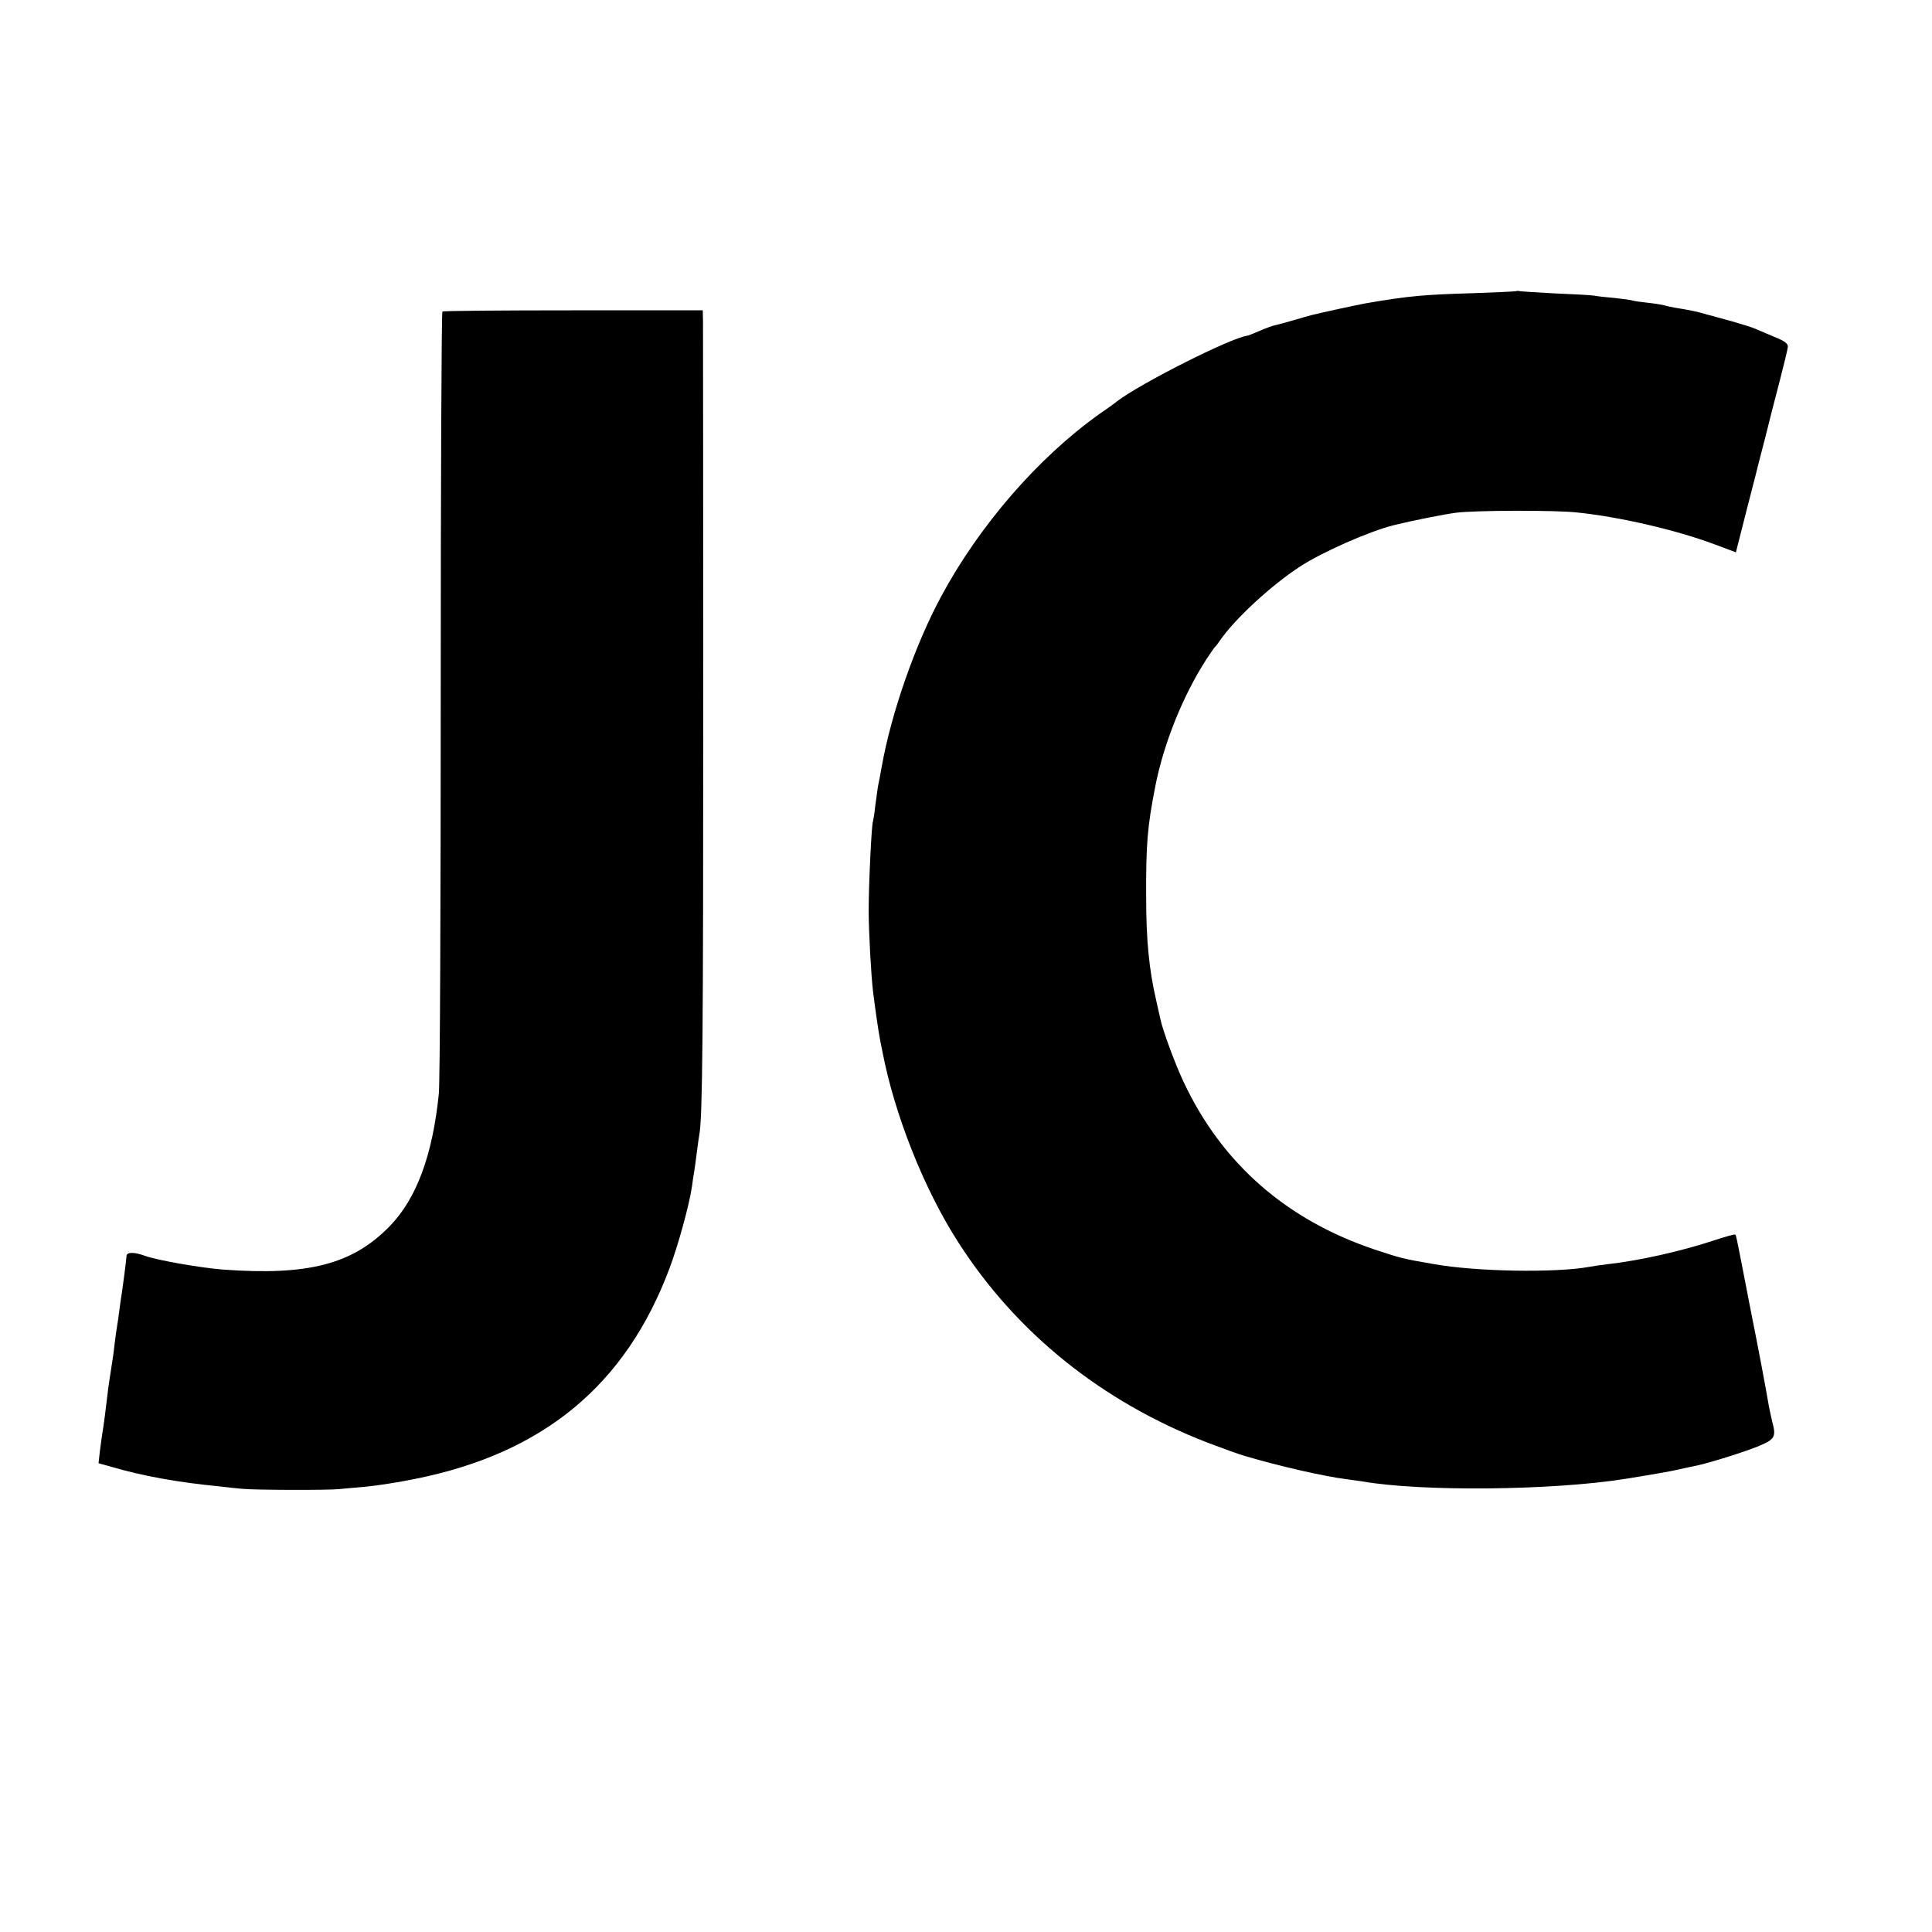 <?xml version="1.0" standalone="no"?>
<!DOCTYPE svg PUBLIC "-//W3C//DTD SVG 20010904//EN"
 "http://www.w3.org/TR/2001/REC-SVG-20010904/DTD/svg10.dtd">
<svg version="1.0" xmlns="http://www.w3.org/2000/svg"
 width="800pt" height="800pt" viewBox="0 0 800 800"
 preserveAspectRatio="xMidYMid meet">
<g transform="translate(0,800) scale(0.1,-0.1)"
fill="#000000" stroke="none">
<path d="M6275 6794 c-5 -1 -84 -5 -175 -8 -203 -6 -265 -11 -445 -42 -29 -5
-195 -41 -225 -49 -8 -2 -40 -11 -70 -20 -30 -9 -65 -18 -77 -21 -12 -2 -42
-13 -67 -24 -26 -11 -48 -20 -51 -20 -67 -8 -442 -197 -540 -272 -5 -5 -39
-29 -75 -54 -252 -180 -495 -460 -653 -754 -107 -198 -207 -484 -246 -705 -6
-33 -13 -71 -16 -84 -2 -13 -7 -49 -11 -80 -3 -31 -8 -58 -9 -61 -6 -9 -18
-264 -18 -368 0 -91 10 -270 18 -337 9 -74 23 -170 30 -205 3 -14 7 -34 9 -45
50 -260 172 -569 314 -789 240 -375 595 -661 1033 -830 63 -24 132 -49 154
-55 146 -43 326 -84 420 -96 22 -3 51 -7 65 -9 243 -43 784 -38 1088 10 88 14
199 33 222 39 14 3 38 9 55 12 53 9 198 54 270 82 75 31 81 39 63 106 -4 17
-10 44 -13 60 -14 83 -51 277 -66 350 -6 28 -21 109 -35 180 -35 180 -35 179
-39 183 -2 2 -38 -8 -81 -22 -134 -45 -314 -86 -449 -101 -27 -3 -61 -8 -75
-11 -140 -25 -467 -20 -645 12 -127 22 -131 23 -243 60 -366 123 -633 357
-791 694 -35 74 -87 215 -96 260 -2 8 -10 44 -18 80 -29 126 -41 247 -41 425
-1 219 5 292 38 460 35 178 115 376 212 526 16 24 31 46 34 49 4 3 13 15 21
27 61 89 211 228 332 307 92 60 287 146 387 171 81 20 207 45 260 52 79 10
410 11 500 1 175 -18 409 -72 567 -131 l91 -34 46 181 c26 99 48 188 50 196 2
8 14 53 26 100 12 47 23 92 25 100 2 8 18 69 35 135 17 66 32 128 33 138 2 14
-13 25 -58 43 -33 14 -69 29 -80 34 -11 5 -54 18 -95 30 -41 11 -91 25 -110
30 -34 10 -63 16 -125 26 -16 3 -36 7 -44 10 -8 2 -37 7 -65 10 -28 3 -57 7
-64 9 -7 3 -40 7 -75 11 -34 3 -73 7 -87 10 -13 2 -85 6 -160 9 -74 4 -139 8
-145 9 -5 2 -14 2 -20 0z"/>
<path d="M1832 6710 c-4 -3 -7 -716 -7 -1585 0 -869 -3 -1614 -8 -1655 -26
-254 -92 -432 -202 -546 -154 -159 -338 -207 -692 -181 -91 7 -275 39 -323 57
-44 16 -75 16 -76 0 -1 -17 -15 -126 -19 -151 -2 -9 -6 -40 -10 -69 -4 -29 -8
-61 -10 -70 -2 -9 -6 -41 -10 -71 -3 -30 -10 -79 -15 -109 -5 -30 -12 -77 -15
-105 -6 -54 -16 -129 -21 -159 -2 -10 -6 -42 -10 -72 l-6 -53 54 -15 c130 -38
273 -64 448 -81 30 -4 73 -8 95 -10 47 -5 356 -6 400 -1 17 2 66 6 110 10 44
4 135 18 203 32 532 106 874 389 1055 874 36 96 81 261 92 335 3 23 7 50 9 61
2 11 7 47 11 79 4 33 9 68 11 78 13 74 16 409 16 1772 0 853 -1 1570 -1 1595
l-1 45 -536 0 c-295 0 -539 -2 -542 -5z"/>
</g>
</svg>
